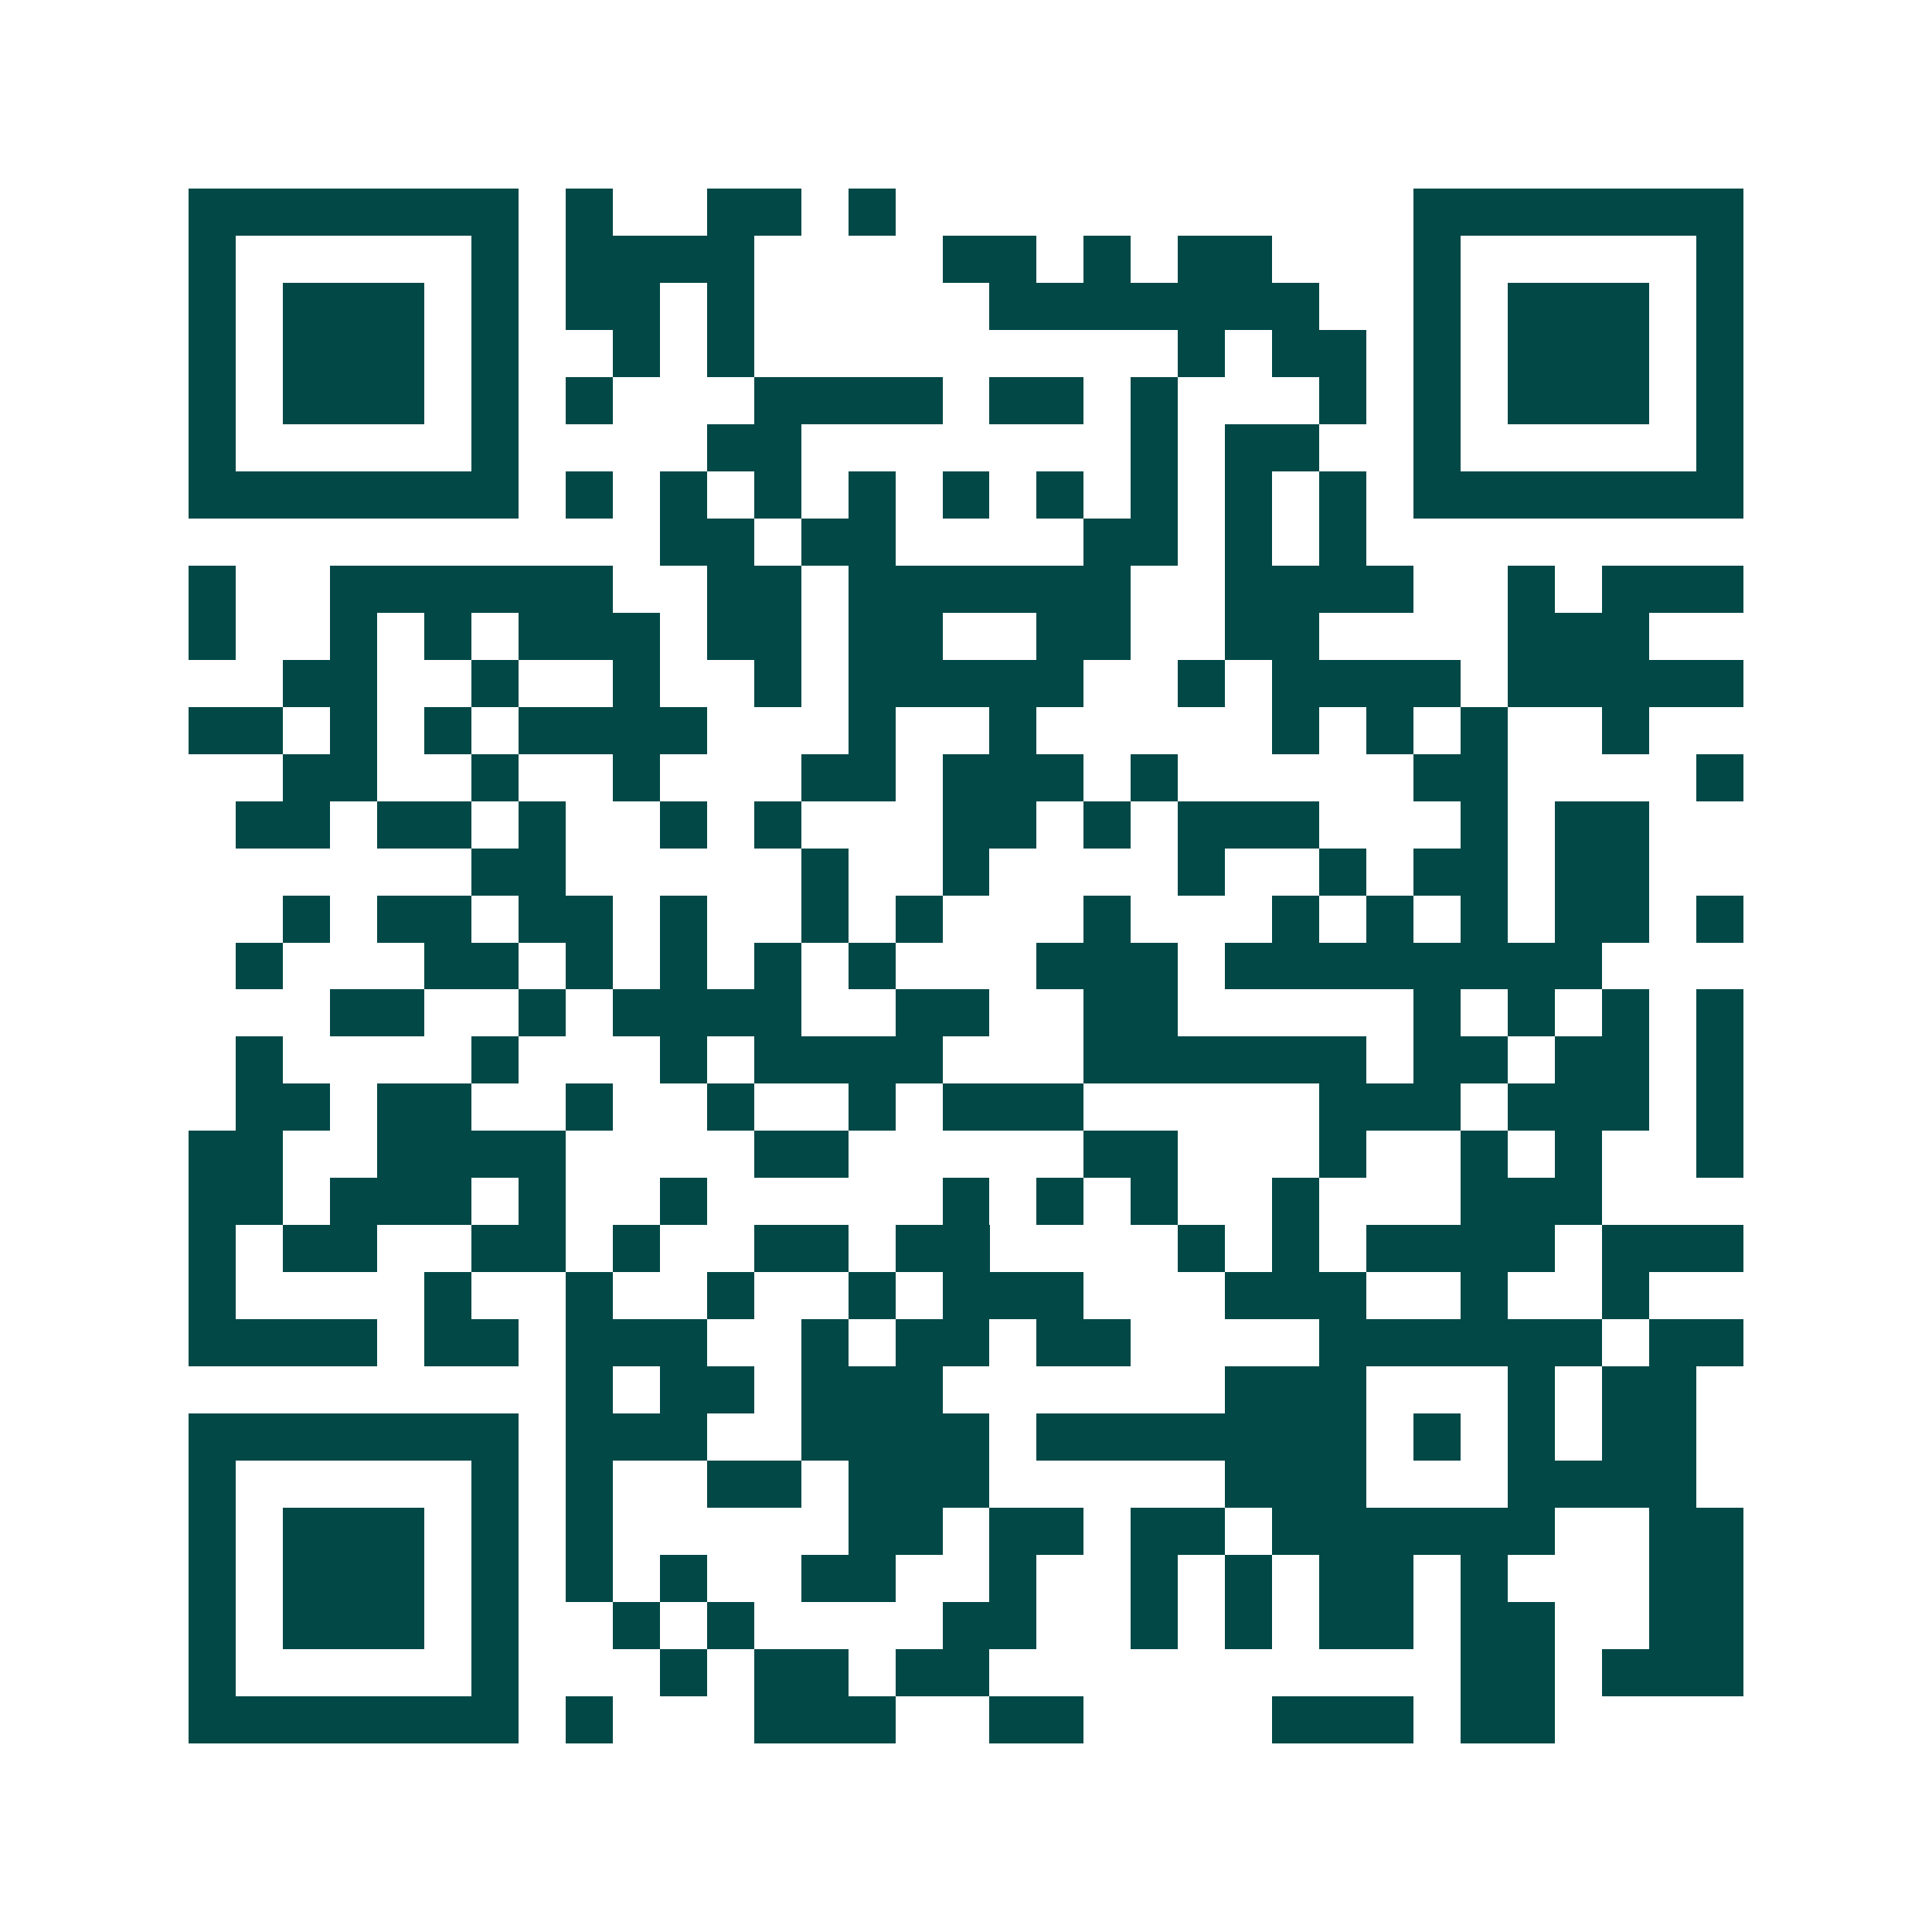 <svg xmlns="http://www.w3.org/2000/svg" width="200" height="200" viewBox="0 0 41 41" shape-rendering="crispEdges"><path fill="#ffffff" d="M0 0h41v41H0z"/><path stroke="#014847" d="M4 4.5h7m1 0h1m2 0h2m1 0h1m11 0h7M4 5.5h1m5 0h1m1 0h4m4 0h2m1 0h1m1 0h2m3 0h1m5 0h1M4 6.5h1m1 0h3m1 0h1m1 0h2m1 0h1m5 0h7m2 0h1m1 0h3m1 0h1M4 7.5h1m1 0h3m1 0h1m2 0h1m1 0h1m9 0h1m1 0h2m1 0h1m1 0h3m1 0h1M4 8.5h1m1 0h3m1 0h1m1 0h1m3 0h4m1 0h2m1 0h1m3 0h1m1 0h1m1 0h3m1 0h1M4 9.5h1m5 0h1m4 0h2m7 0h1m1 0h2m2 0h1m5 0h1M4 10.5h7m1 0h1m1 0h1m1 0h1m1 0h1m1 0h1m1 0h1m1 0h1m1 0h1m1 0h1m1 0h7M14 11.5h2m1 0h2m4 0h2m1 0h1m1 0h1M4 12.5h1m2 0h6m2 0h2m1 0h6m2 0h4m2 0h1m1 0h3M4 13.5h1m2 0h1m1 0h1m1 0h3m1 0h2m1 0h2m2 0h2m2 0h2m4 0h3M6 14.5h2m2 0h1m2 0h1m2 0h1m1 0h5m2 0h1m1 0h4m1 0h5M4 15.5h2m1 0h1m1 0h1m1 0h4m3 0h1m2 0h1m5 0h1m1 0h1m1 0h1m2 0h1M6 16.5h2m2 0h1m2 0h1m3 0h2m1 0h3m1 0h1m5 0h2m4 0h1M5 17.5h2m1 0h2m1 0h1m2 0h1m1 0h1m3 0h2m1 0h1m1 0h3m3 0h1m1 0h2M10 18.5h2m5 0h1m2 0h1m4 0h1m2 0h1m1 0h2m1 0h2M6 19.5h1m1 0h2m1 0h2m1 0h1m2 0h1m1 0h1m3 0h1m3 0h1m1 0h1m1 0h1m1 0h2m1 0h1M5 20.5h1m3 0h2m1 0h1m1 0h1m1 0h1m1 0h1m3 0h3m1 0h8M7 21.5h2m2 0h1m1 0h4m2 0h2m2 0h2m5 0h1m1 0h1m1 0h1m1 0h1M5 22.5h1m4 0h1m3 0h1m1 0h4m3 0h6m1 0h2m1 0h2m1 0h1M5 23.5h2m1 0h2m2 0h1m2 0h1m2 0h1m1 0h3m5 0h3m1 0h3m1 0h1M4 24.5h2m2 0h4m4 0h2m5 0h2m3 0h1m2 0h1m1 0h1m2 0h1M4 25.5h2m1 0h3m1 0h1m2 0h1m5 0h1m1 0h1m1 0h1m2 0h1m3 0h3M4 26.5h1m1 0h2m2 0h2m1 0h1m2 0h2m1 0h2m4 0h1m1 0h1m1 0h4m1 0h3M4 27.5h1m4 0h1m2 0h1m2 0h1m2 0h1m1 0h3m3 0h3m2 0h1m2 0h1M4 28.5h4m1 0h2m1 0h3m2 0h1m1 0h2m1 0h2m4 0h6m1 0h2M12 29.5h1m1 0h2m1 0h3m6 0h3m3 0h1m1 0h2M4 30.5h7m1 0h3m2 0h4m1 0h7m1 0h1m1 0h1m1 0h2M4 31.5h1m5 0h1m1 0h1m2 0h2m1 0h3m5 0h3m3 0h4M4 32.5h1m1 0h3m1 0h1m1 0h1m5 0h2m1 0h2m1 0h2m1 0h6m2 0h2M4 33.5h1m1 0h3m1 0h1m1 0h1m1 0h1m2 0h2m2 0h1m2 0h1m1 0h1m1 0h2m1 0h1m3 0h2M4 34.5h1m1 0h3m1 0h1m2 0h1m1 0h1m4 0h2m2 0h1m1 0h1m1 0h2m1 0h2m2 0h2M4 35.5h1m5 0h1m3 0h1m1 0h2m1 0h2m10 0h2m1 0h3M4 36.5h7m1 0h1m3 0h3m2 0h2m4 0h3m1 0h2"/></svg>
